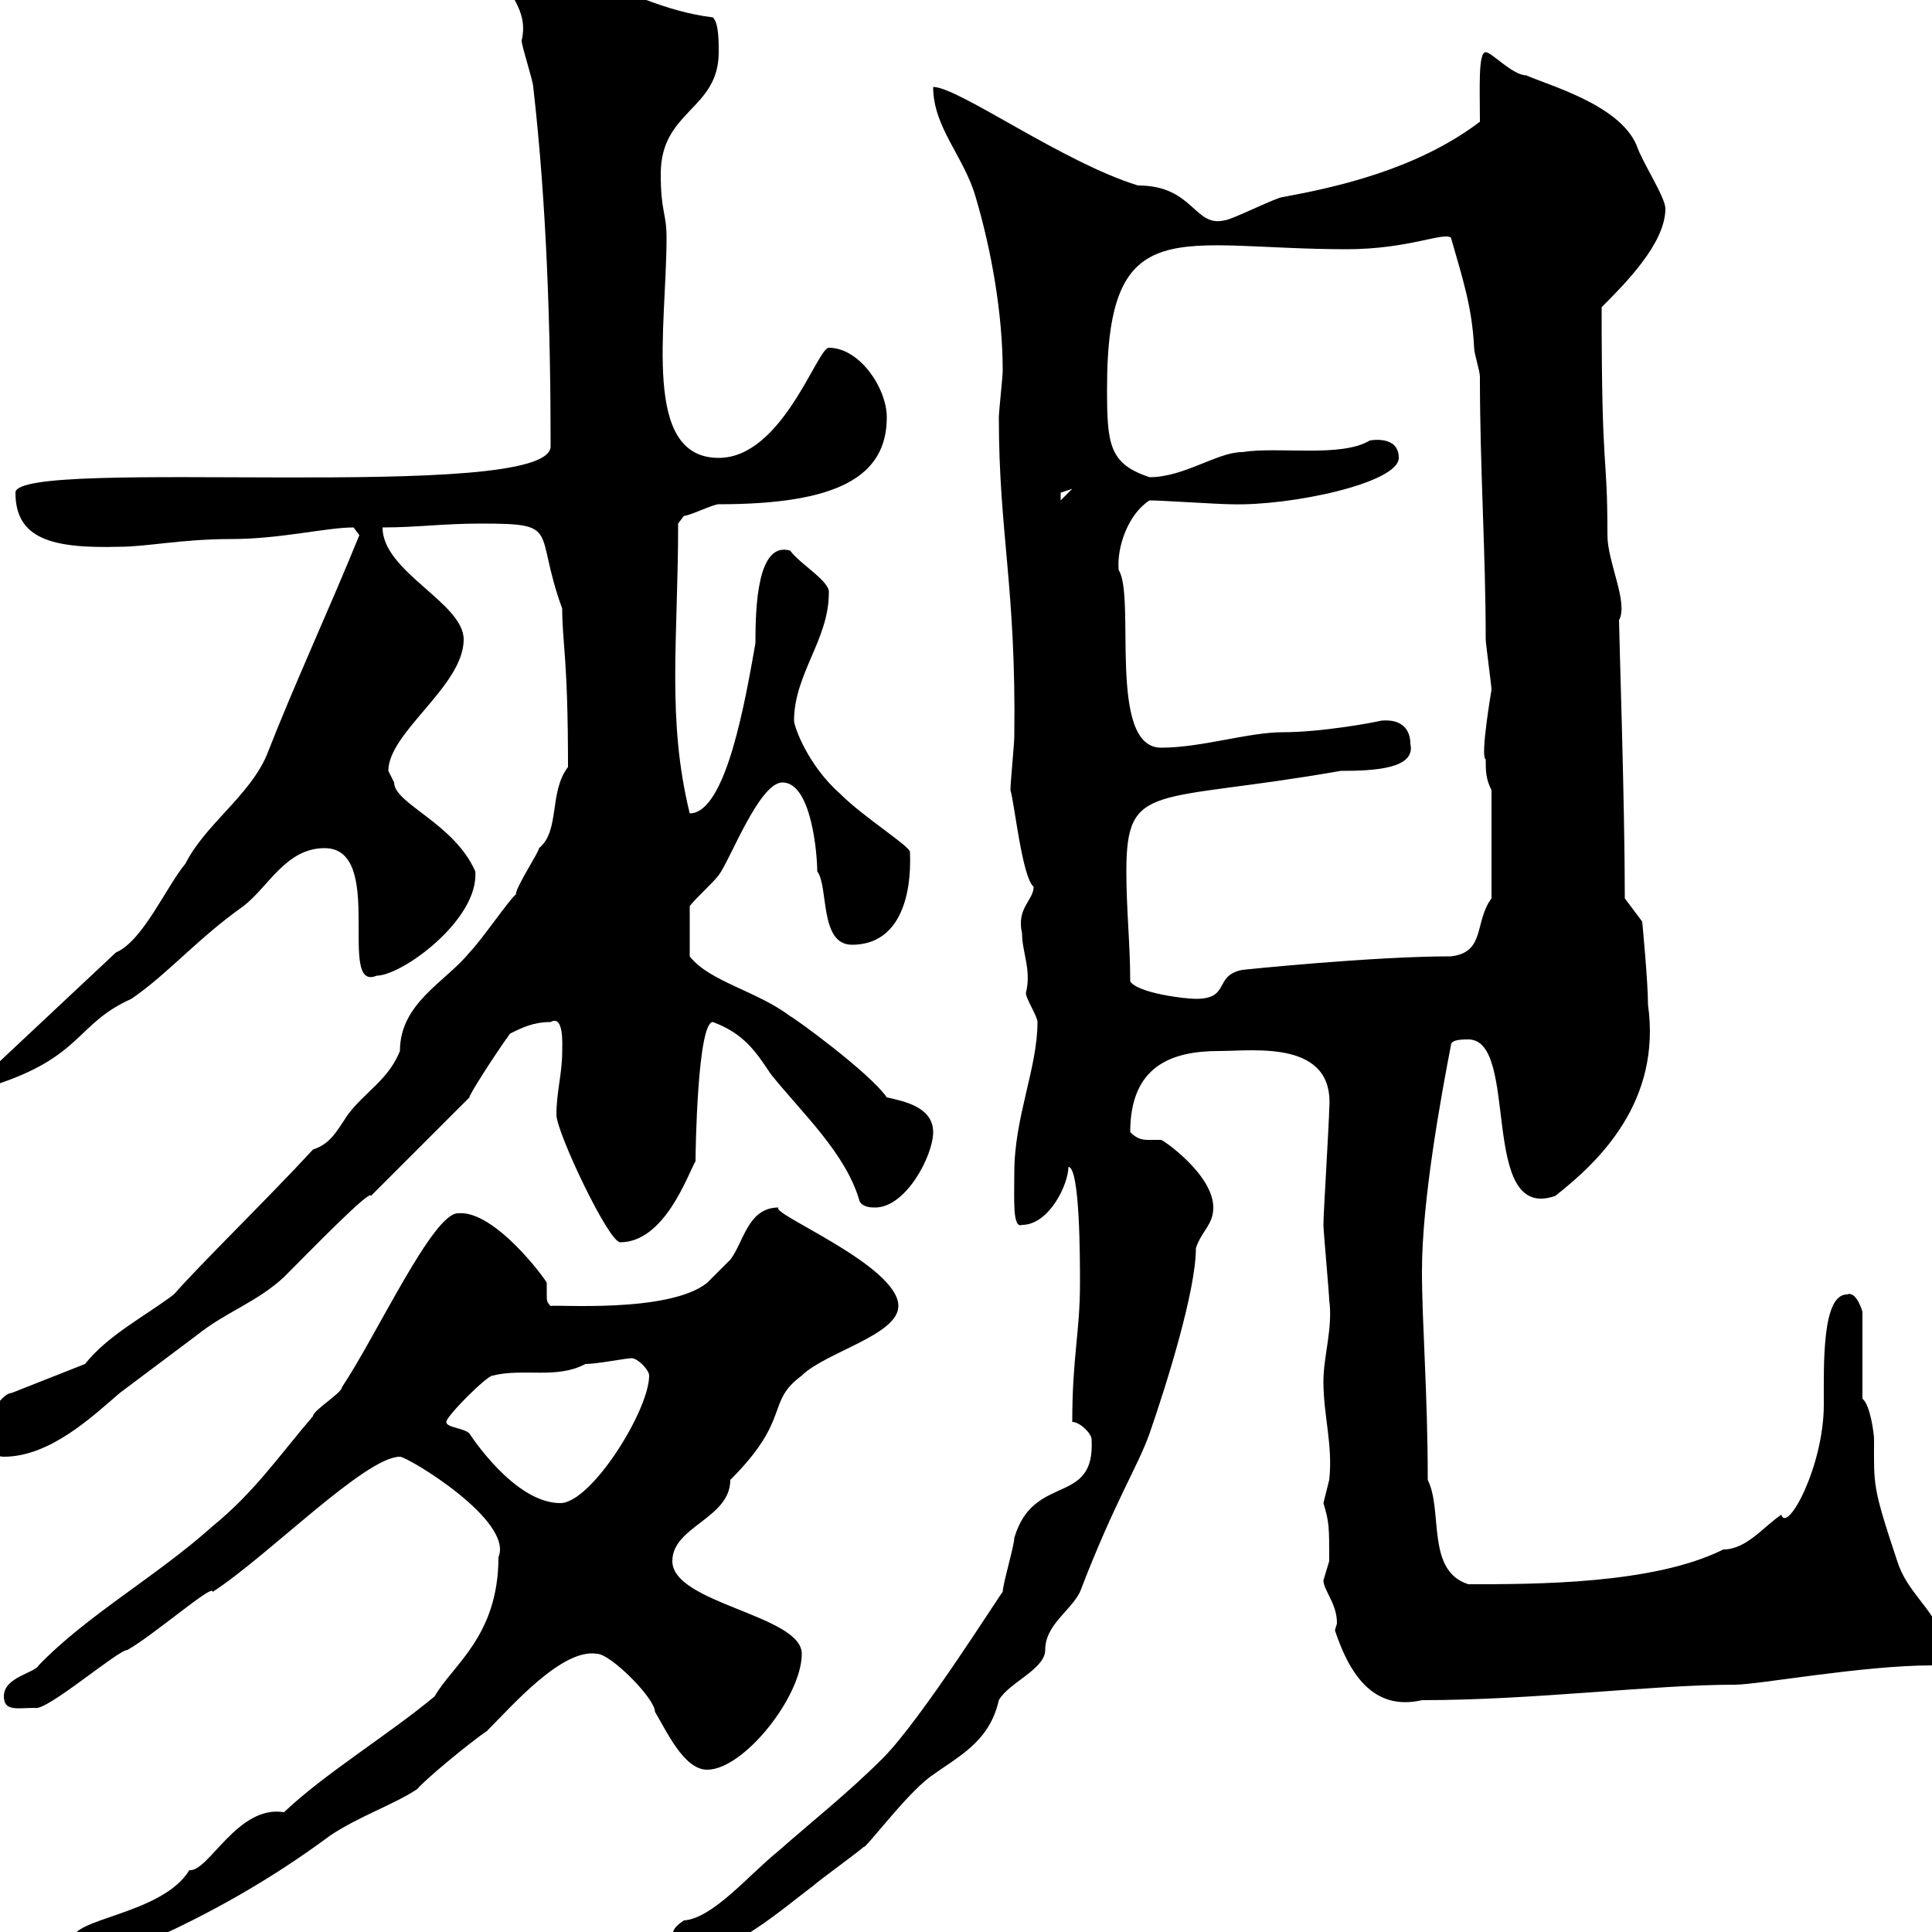 <svg xmlns="http://www.w3.org/2000/svg" xmlns:xlink="http://www.w3.org/1999/xlink" width="300" height="300"><path d="M3.60 305.40C3.60 307.20 6 308.40 7.20 308.40C12.60 308.40 18 304.80 22.20 301.80C32.40 297.30 42 291.90 51.30 285C55.80 282 61.20 280.20 64.80 277.80C65.70 276.60 72.90 270.60 75.60 268.80C79.50 264.90 87.30 255.90 92.70 256.80C94.80 256.80 101.70 263.70 101.70 265.80C103.50 268.80 106.20 274.80 109.80 274.80C115.50 274.80 124.50 263.40 124.50 256.80C124.50 250.80 104.40 249 104.40 242.40C104.40 237 113.40 235.80 113.40 229.80C123 220.20 118.80 217.80 124.50 213.60C128.10 210 139.50 207.30 139.50 202.80C139.50 196.50 119.40 188.40 120.90 187.50C116.10 187.50 115.50 192.90 113.40 195.60C112.50 196.50 110.70 198.30 109.80 199.20C103.80 204 85.80 202.50 85.50 202.80C84.90 202.20 84.90 201.90 84.90 201C84.90 200.40 84.90 200.10 84.90 199.20C84.90 198.90 76.80 187.80 71.10 188.40C67.20 188.40 58.50 207.30 53.10 215.40C53.10 216.30 48.60 219 48.60 219.90C43.20 226.20 39.60 231.60 33 237C24.30 244.80 13.50 250.80 6 258.60C5.40 259.80 0.60 260.40 0.60 263.40C0.60 265.80 2.70 265.20 5.40 265.20C7.20 265.80 18.30 256.20 19.80 256.20C24 253.80 33.30 245.70 33 247.20C41.40 241.80 56.70 226.20 62.10 226.20C63.30 226.20 79.80 236.10 77.40 241.80C77.40 254.10 70.20 258.60 67.50 263.40C60.30 269.40 50.40 275.40 44.10 281.40C36.90 280.20 32.40 290.70 29.40 290.40C25.20 297.30 10.80 297.90 11.40 301.20C9.60 301.80 3.60 301.80 3.60 305.40ZM104.40 301.20C104.40 303.60 105.30 303.60 107.10 303.60C113.40 303.60 121.50 296.40 126.30 292.80C126.90 292.20 133.50 287.40 134.10 286.80C134.40 287.10 140.40 279 144.30 276C148.80 272.70 153.60 270.60 155.10 264C156.60 261.30 162.30 259.20 162.30 256.20C162.30 252.30 166.20 250.20 167.70 247.20C173.10 233.10 176.70 227.70 178.50 222.60C181.20 214.80 185.70 200.40 185.70 193.80C186.60 191.10 188.40 190.20 188.40 187.50C188.40 182.40 180.60 177 180.30 177C179.40 177 179.10 177 178.50 177C177.60 177 176.70 177 175.50 175.80C175.50 165.60 181.80 163.20 189.30 163.20C194.70 163.20 207.30 161.40 206.40 172.20C206.40 174 205.50 188.40 205.50 190.20C205.50 191.10 206.40 201 206.40 201.90C207 206.10 205.50 210.60 205.50 214.50C205.50 219.90 207 224.40 206.40 229.80C206.40 229.80 205.50 233.40 205.50 233.40C206.40 236.40 206.40 237 206.40 242.40C206.40 242.40 205.50 245.40 205.50 245.40C205.50 246.90 207.60 249 207.60 252C207.60 252.30 207.30 252.90 207.30 253.20C209.40 259.50 213 265.80 220.80 264C238.20 264 256.50 261.60 269.40 261.60C273 261.60 289.20 258.60 300 258.60C301.20 258 301.80 256.50 301.80 254.40C300 249.60 296.10 247.20 294.60 242.40C290.70 230.70 291 230.70 291 223.50C291 222.60 290.40 218.10 289.20 217.20L289.20 203.70C289.20 203.70 288.30 200.40 286.80 201C282.90 201 283.20 211.80 283.20 218.10C283.20 227.70 277.50 238.20 276.60 235.20C273.90 237 271.20 240.60 267.60 240.60C256.80 246 238.50 246 228 246C221.40 243.90 224.10 234.60 221.70 229.80C221.70 216.30 220.80 205.50 220.80 197.40C220.80 186.30 223.80 170.10 225.30 162.30C225.30 161.40 227.10 161.40 228 161.40C236.10 161.40 229.50 189.90 241.50 185.70C248.40 180.30 258 171 255.90 156C255.90 152.40 255 143.10 255 143.10L252.30 139.50C252.30 124.80 251.40 98.10 251.40 96.30C252.90 93.60 249.60 87.30 249.60 83.10C249.60 69.30 248.70 75 248.70 47.70C252.30 44.10 258.60 37.80 258.60 32.40C258.60 30.60 255 25.20 254.10 22.50C251.40 16.20 240.30 13.20 237 11.70C234.90 11.70 231.60 8.10 230.70 8.10C229.50 8.10 229.80 13.80 229.80 18.90C219.90 26.40 207.30 29.10 199.20 30.60C198.30 30.60 191.10 34.20 190.20 34.20C185.40 35.40 185.40 28.80 176.70 28.80C165 25.20 148.80 13.50 144.90 13.50C144.90 19.80 149.70 24.30 151.50 30.60C153.90 38.70 155.70 48.60 155.70 57.60C155.70 58.50 155.10 63.90 155.10 64.80C155.10 82.80 157.80 91.20 157.50 114.30C157.50 115.50 156.90 121.50 156.90 122.70C157.50 124.50 158.70 136.20 160.50 137.70C160.50 139.80 157.80 141 158.70 144.90C158.70 147.90 160.20 150.60 159.30 154.20C159.30 155.10 161.10 157.80 161.10 158.70C161.10 165.90 157.50 173.40 157.50 182.10C157.50 186.30 157.20 190.80 158.70 190.20C162.90 190.20 165.90 183.90 165.90 181.20C167.70 181.20 167.70 195.60 167.70 199.20C167.70 207 166.50 210.60 166.50 220.80C167.70 220.80 169.50 222.60 169.50 223.50C170.10 234 160.50 228.60 157.50 238.80C157.50 240 155.70 246 155.70 247.20C155.70 246.90 143.10 267 137.10 273C131.70 278.40 126 282.90 120.90 287.40C116.40 291 110.70 297.90 106.20 298.20C104.40 299.40 104.40 300 104.40 301.20ZM69.30 220.80C69.30 219.90 75.60 213.60 76.50 213.60C81.30 212.40 86.40 214.20 90.90 211.80C92.70 211.80 97.20 210.90 98.10 210.90C99 210.90 100.80 212.70 100.80 213.60C100.80 219 91.80 233.40 87 233.40C79.80 233.40 72.90 222.60 72.90 222.60C72 221.70 69.30 221.70 69.30 220.80ZM-1.80 220.80C-1.80 223.50-1.80 226.20 0.60 226.20C7.80 226.20 14.40 219.90 18.60 216.30C19.80 215.40 29.40 208.20 30.60 207.30C35.10 203.70 39.90 202.20 44.10 198.30C48 194.40 57.60 184.50 57.60 185.70L72.90 170.40C72.60 170.40 76.80 163.80 79.20 160.50C81 159.60 82.80 158.70 85.50 158.70C87.60 157.50 87.30 162.30 87.30 163.20C87.30 166.80 86.40 169.50 86.40 173.10C86.40 175.80 94.50 192.90 96.30 192.90C103.20 192.90 106.80 182.40 108 180.30C108 178.80 108.30 158.70 110.70 158.70C115.50 160.50 117.30 163.20 119.70 166.80C124.50 172.80 131.40 179.10 133.50 186.60C134.10 187.50 135.30 187.50 135.90 187.50C140.70 187.50 144.90 179.40 144.90 175.80C144.90 171.90 140.40 171 137.70 170.40C135 166.50 123 157.80 122.70 157.80C117.60 153.90 110.10 152.40 107.10 148.50L107.10 140.70C108 139.50 110.70 137.10 111.60 135.90C113.40 133.50 117.90 121.50 121.50 121.50C126 121.50 126.90 132.60 126.90 135.30C128.70 137.70 127.20 146.70 132.30 146.70C139.50 146.70 141.60 139.50 141.30 132.30C141.30 131.40 134.10 126.90 130.50 123.30C125.40 118.80 123.30 112.80 123.30 111.90C123.30 104.70 128.70 99.30 128.70 92.10C129 90.30 124.20 87.60 122.70 85.50C117.60 84 117.30 94.20 117.30 99.90C115.80 108.30 112.80 126.30 107.10 126.30C103.50 111.60 105.30 99.30 105.30 81.30C105.30 81.30 106.20 80.10 106.20 80.10C107.10 80.10 110.70 78.30 111.60 78.30C129.90 78.30 137.70 74.10 137.70 64.80C137.70 60.30 133.50 54 128.70 54C126.90 54 121.50 71.10 111.60 71.10C99.60 71.10 103.50 51 103.50 36.90C103.50 33 102.60 33 102.60 27C102.60 17.10 111.60 17.10 111.60 8.10C111.60 6.30 111.60 3.60 110.70 2.70C103.20 1.80 97.20-1.50 90.90-3.60C87-3.60 82.20-9.90 81.90-7.20C79.20-7.20 78.30-7.20 78.30-4.50C78.30-0.90 82.20 1.20 81 6.30C81 7.20 82.80 12.60 82.80 13.50C84.90 31.80 85.50 51.30 85.50 69.30C85.50 78.30 2.40 70.80 2.40 76.50C2.40 83.70 8.10 85.20 18.60 84.90C22.80 84.90 28.20 83.70 36 83.70C43.50 83.70 50.70 81.90 54.90 81.90C54.90 81.90 55.80 83.10 55.80 83.10C51.30 94.20 45.60 106.50 41.40 117.30C38.70 123.60 31.80 128.10 28.80 134.10C25.80 137.70 22.20 146.10 18 147.90L-1.20 165.90L-1.80 168.60C-1.80 168.60-1.80 168.60-1.20 168.60C12.90 164.10 11.70 159 20.40 155.10C26.10 151.20 30.60 145.80 37.80 140.70C41.70 137.70 44.40 131.70 50.40 131.70C60 131.70 52.20 154.20 58.50 151.50C62.40 151.50 74.40 142.80 73.80 135.30C70.50 127.80 61.20 124.80 61.20 121.50C61.20 121.50 60.30 119.70 60.30 119.70C60.30 113.70 72 106.50 72 99.30C72 93.60 59.40 88.80 59.40 81.90C64.80 81.90 68.70 81.30 74.70 81.30C87.30 81.30 82.80 82.20 87.30 94.50C87.30 99.90 88.20 102 88.20 119.10C85.20 123 87 129 83.70 131.70C83.70 132.30 80.10 137.70 80.10 138.90C79.20 139.50 74.70 146.10 72.90 147.90C69.30 152.40 62.10 155.70 62.10 163.20C60.30 167.70 56.70 169.50 54 173.10C52.20 175.80 51.30 177.60 48.60 178.50C41.40 186.30 31.20 196.20 27 201C22.20 204.60 16.80 207.30 13.20 211.80L1.80 216.30C0.60 216.30-1.20 219-1.80 219.90C-1.80 219.90-1.80 220.80-1.80 220.80ZM175.50 152.40C175.50 146.70 174.90 141.30 174.90 135.30C174.90 121.20 179.10 124.80 208.20 119.70C213.30 119.70 219.90 119.40 219 115.50C219 113.40 217.80 111.60 214.50 111.90C213.30 112.20 205.20 113.70 199.20 113.70C193.80 113.70 186.60 116.10 180.30 116.10C171.90 116.10 176.40 92.70 173.70 88.50C173.40 84.90 175.20 79.80 178.50 77.70C180.30 77.70 189.30 78.30 191.10 78.30C200.40 78.60 217.20 75 217.20 71.10C217.20 67.50 212.70 68.40 212.70 68.40C208.20 71.10 198.60 69.30 192.90 70.20C189 70.20 183.90 74.10 178.50 74.10C172.20 72 171.90 69 171.90 60.30C171.90 32.40 183 38.70 209.10 38.70C218.70 38.70 224.10 36 225.30 36.90C227.10 43.20 228.60 47.70 228.90 54C228.90 54.90 229.80 57.60 229.80 58.50C229.80 72.90 230.70 85.80 230.70 99.30C230.70 99.90 231.60 106.50 231.60 107.10C231.60 107.10 229.80 117.60 230.70 117.90C230.70 119.70 230.70 120.90 231.60 122.70L231.60 139.50C228.90 143.10 230.70 147.90 225.30 148.50C213 148.50 192.90 150.60 192.90 150.60C188.40 151.50 191.10 155.10 185.70 155.10C183.90 155.10 176.70 154.20 175.50 152.40ZM166.50 75.90L164.70 77.70C164.70 77.70 164.70 77.70 164.70 76.50C164.70 76.50 166.50 75.90 166.50 75.90Z"/></svg>